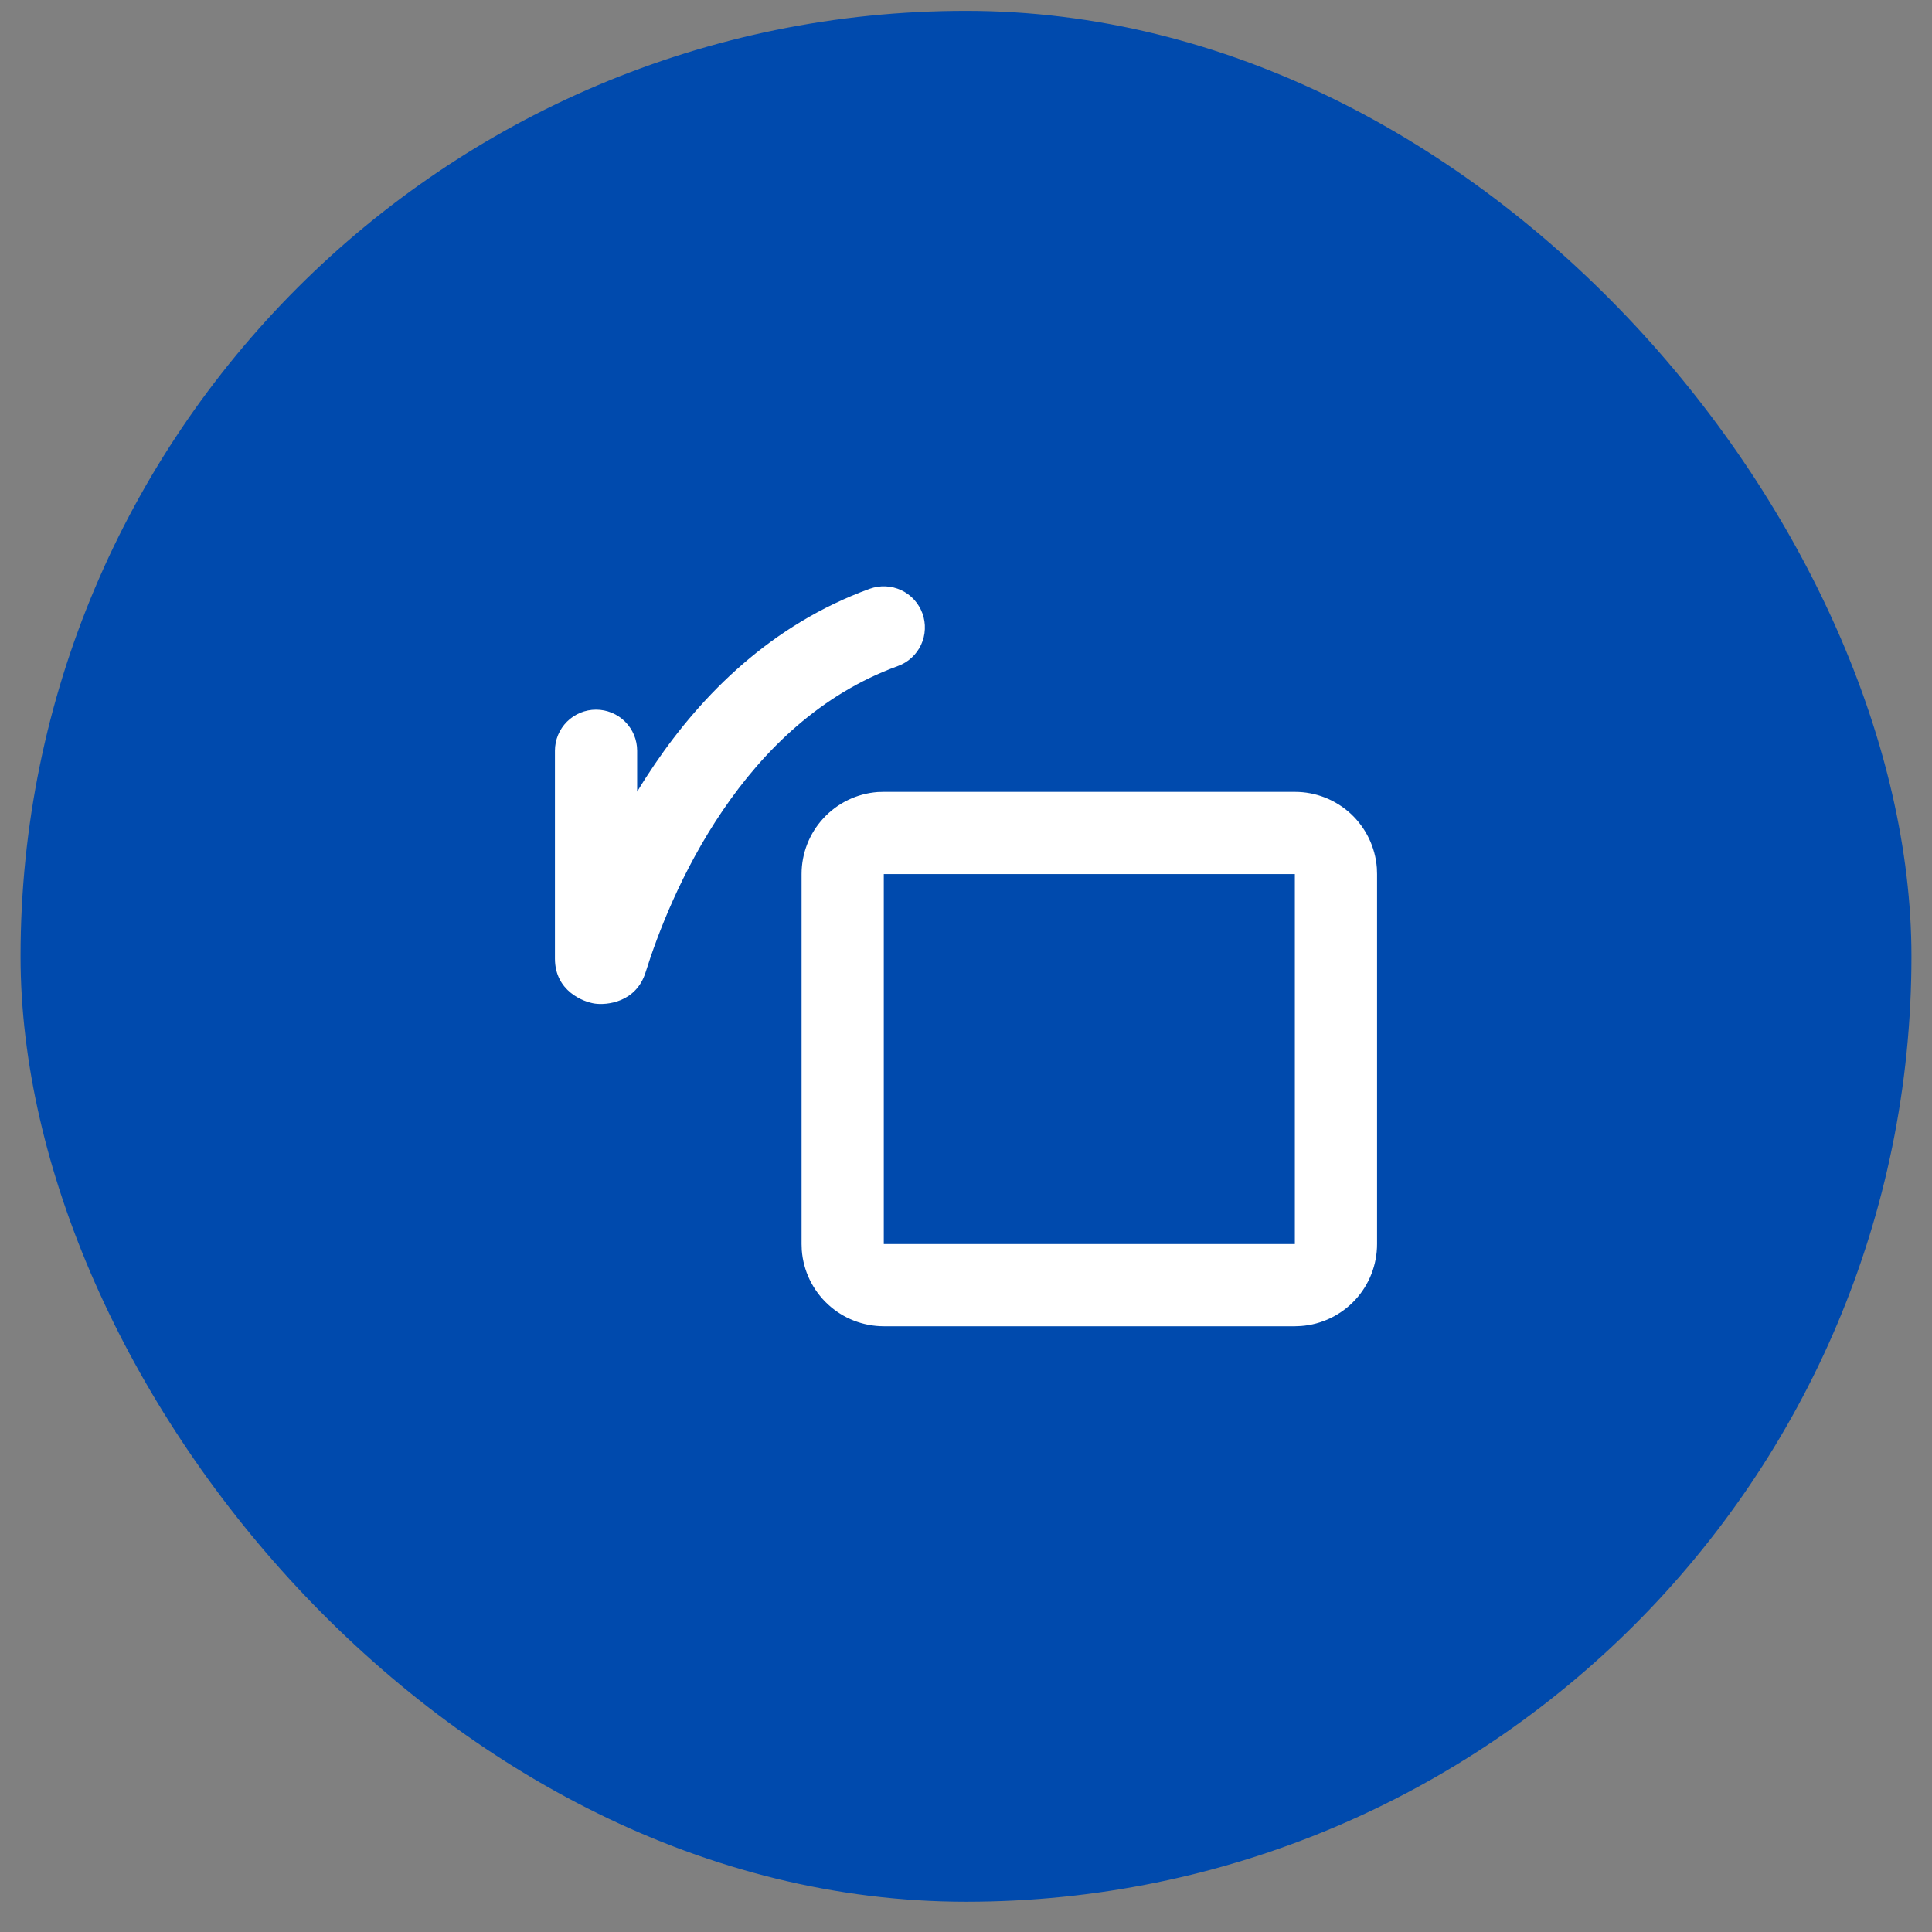 <svg xmlns="http://www.w3.org/2000/svg" fill="none" viewBox="0 0 47 47" height="47" width="47">
<rect x="0" y="0" width="47" height="47" fill="#808080" stroke="none"/>
<rect fill="#004AAD" rx="23" height="46" width="46" y="0.264" x="0.5"></rect>
<path fill="white" d="M31.5 19.264C32.005 19.263 32.491 19.454 32.861 19.797C33.23 20.14 33.457 20.61 33.495 21.113L33.5 21.264V30.264C33.5 30.768 33.31 31.254 32.967 31.624C32.623 31.994 32.153 32.221 31.65 32.258L31.5 32.264H21.5C20.995 32.264 20.509 32.073 20.14 31.73C19.77 31.387 19.543 30.917 19.505 30.413L19.5 30.264V21.264C19.5 20.759 19.69 20.273 20.034 19.903C20.377 19.533 20.847 19.306 21.35 19.268L21.5 19.264H31.5ZM31.5 21.264H21.5V30.264H31.5V21.264ZM22.44 14.921C22.485 15.045 22.505 15.176 22.499 15.307C22.494 15.439 22.462 15.567 22.407 15.686C22.351 15.806 22.273 15.912 22.176 16.001C22.079 16.09 21.965 16.159 21.842 16.203C19.963 16.887 18.582 18.245 17.58 19.72C16.578 21.194 15.996 22.727 15.705 23.654C15.474 24.39 14.757 24.456 14.472 24.415C14.188 24.375 13.5 24.108 13.5 23.32V18.264C13.5 17.998 13.605 17.744 13.793 17.556C13.98 17.369 14.235 17.264 14.5 17.264C14.765 17.264 15.02 17.369 15.207 17.556C15.395 17.744 15.5 17.998 15.5 18.264V19.259C15.633 19.038 15.775 18.817 15.926 18.595C17.076 16.901 18.761 15.194 21.158 14.323C21.281 14.279 21.413 14.258 21.544 14.264C21.675 14.27 21.804 14.301 21.923 14.357C22.042 14.412 22.149 14.491 22.238 14.588C22.326 14.685 22.395 14.798 22.44 14.921Z"></path>
</svg>
